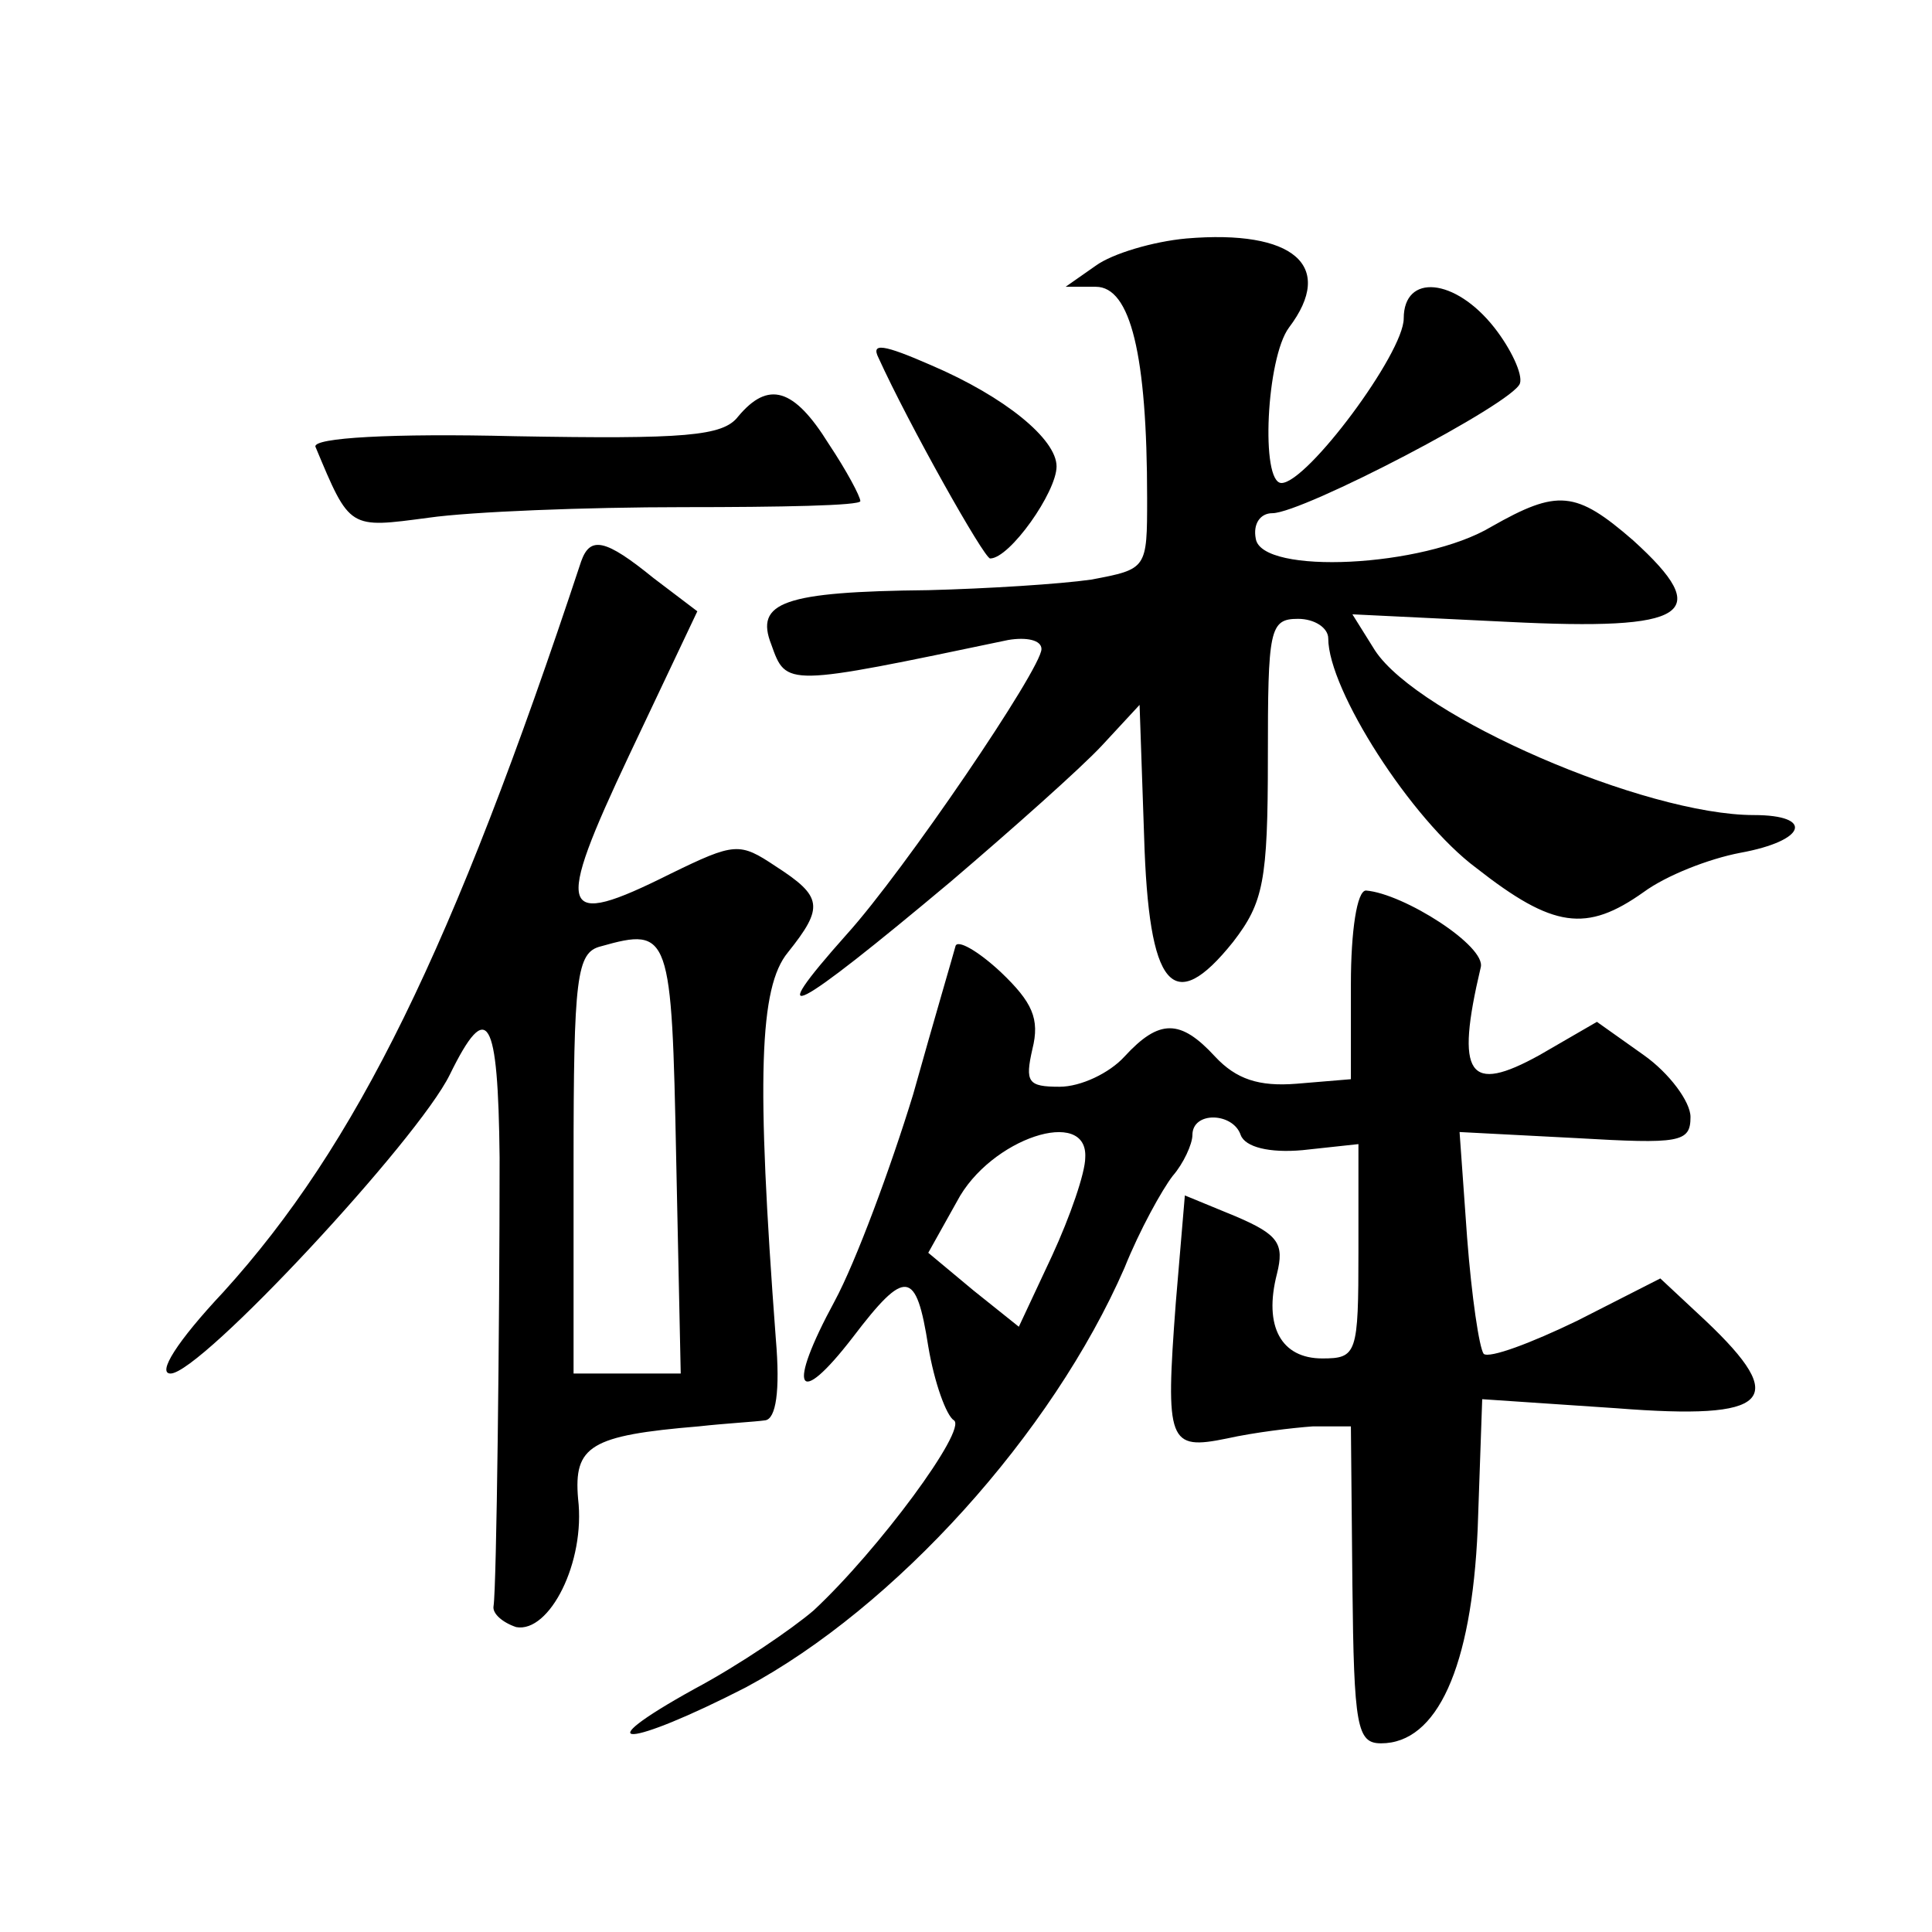 <?xml version="1.0" standalone="no"?>
<!DOCTYPE svg PUBLIC "-//W3C//DTD SVG 20010904//EN"
 "http://www.w3.org/TR/2001/REC-SVG-20010904/DTD/svg10.dtd">
<svg version="1.0" xmlns="http://www.w3.org/2000/svg"
 width="128pt" height="128pt" viewBox="0 0 128 128"
 preserveAspectRatio="xMidYMid meet">
<g transform="translate(0,128) scale(0.1,-0.1)"
fill="#0" stroke="none">
<path d="M786 1122 c-22 -2 -49 -10 -60 -18 l-20 -14 20 0 c23 0 34 -45 34 -140
0 -47 0 -47 -37 -54 -21 -3 -69 -6 -108 -7 -96 -1 -115 -8 -104 -36 10 -28 9 -28
157 3 12 2 22 0 22 -6 0 -13 -91 -147 -129 -189 -57 -64 -36 -53 69 35 41 35 86
75 100 90 l25 27 3 -87 c3 -101 19 -120 59 -70 20 26 23 40 23 122 0 85 1 92 20
92 11 0 20 -6 20 -13 0 -34 55 -120 98 -152 51 -40 73 -43 111 -16 15 11 43 22
64 26 44 8 49 25 9 25 -72 0 -222 65 -251 109 l-15 24 103 -5 c120 -6 137 5 83
54 -38 33 -50 34 -94 9 -45 -27 -152 -32 -156 -8 -2 10 3 17 11 17 20 0 160 73
164 86 2 6 -6 23 -17 37 -26 33 -60 36 -60 6 0 -23 -64 -109 -81 -109 -14 0 -10
83 5 103 31 41 3 65 -68 59z M582 1043 c20 -44 70 -133 74 -133 13 0 44 44 44 61
0 18 -34 46 -83 67 -32 14 -40 15 -35 5z M489 1004 c-10 -13 -35 -15 -148 -13 -81
2 -134 -1 -132 -7 23 -55 22 -54 75 -47 28 4 104 7 169 7 64 0 117 1 117 4 0 3
-9 20 -21 38 -23 37 -40 42 -60 18z M385 908 c-85 -257 -149 -387 -237 -484 -31
-33 -44 -54 -35 -54 20 0 164 155 185 198 25 51 32 39 33 -55 0 -115 -2 -284 -4
-297 -1 -5 6 -11 15 -14 22 -4 46 43 41 85 -3 35 8 42 80 48 18 2 37 3 44 4 7 1
10 19 7 54 -13 173 -11 233 8 256 24 30 23 37 -8 57 -24 16 -27 16 -70 -5 -74 -37
-77 -27 -27 79 l45 95 -29 22 c-32 26 -42 28 -48 11z m63 -396 l3 -142 -36 0 -35
0 0 139 c0 124 2 140 18 144 46 13 47 9 50 -141z M895 628 l0 -63 -36 -3 c-25 -2
-40 3 -54 18 -23 25 -37 25 -60 0 -10 -11 -29 -20 -43 -20 -21 0 -23 3 -18 25 5
20 0 31 -21 51 -15 14 -29 22 -30 17 -1 -4 -14 -48 -28 -98 -15 -49 -38 -111 -52
-137 -32 -59 -25 -72 12 -24 35 46 42 45 50 -6 4 -24 12 -46 17 -49 9 -6 -50 -86
-93 -126 -14 -12 -49 -36 -79 -52 -74 -41 -44 -39 34 1 99 53 203 168 251 278 10
25 25 52 32 61 7 8 13 21 13 27 0 16 27 15 32 0 3 -8 19 -12 41 -10 l37 4 0 -71
c0 -68 -1 -71 -24 -71 -27 0 -39 21 -30 56 5 20 1 26 -27 38 l-34 14 -6 -71 c-7
-93 -5 -98 34 -90 18 4 43 7 57 8 l25 0 1 -105 c1 -94 3 -105 19 -105 37 0 60 50
64 142 l3 86 89 -6 c102 -8 115 5 59 58 l-30 28 -55 -28 c-31 -15 -58 -25 -62 -22
-3 4 -8 38 -11 77 l-5 70 77 -4 c69 -4 76 -3 76 14 0 10 -14 29 -31 41 l-31 22
-38 -22 c-47 -26 -56 -14 -39 58 4 14 -51 49 -76 51 -6 0 -10 -27 -10 -62z m-176
-115 c0 -10 -10 -39 -22 -65 l-22 -47 -30 24 -30 25 19 34 c22 42 87 63 85 29z"/>
</g>
</svg>
